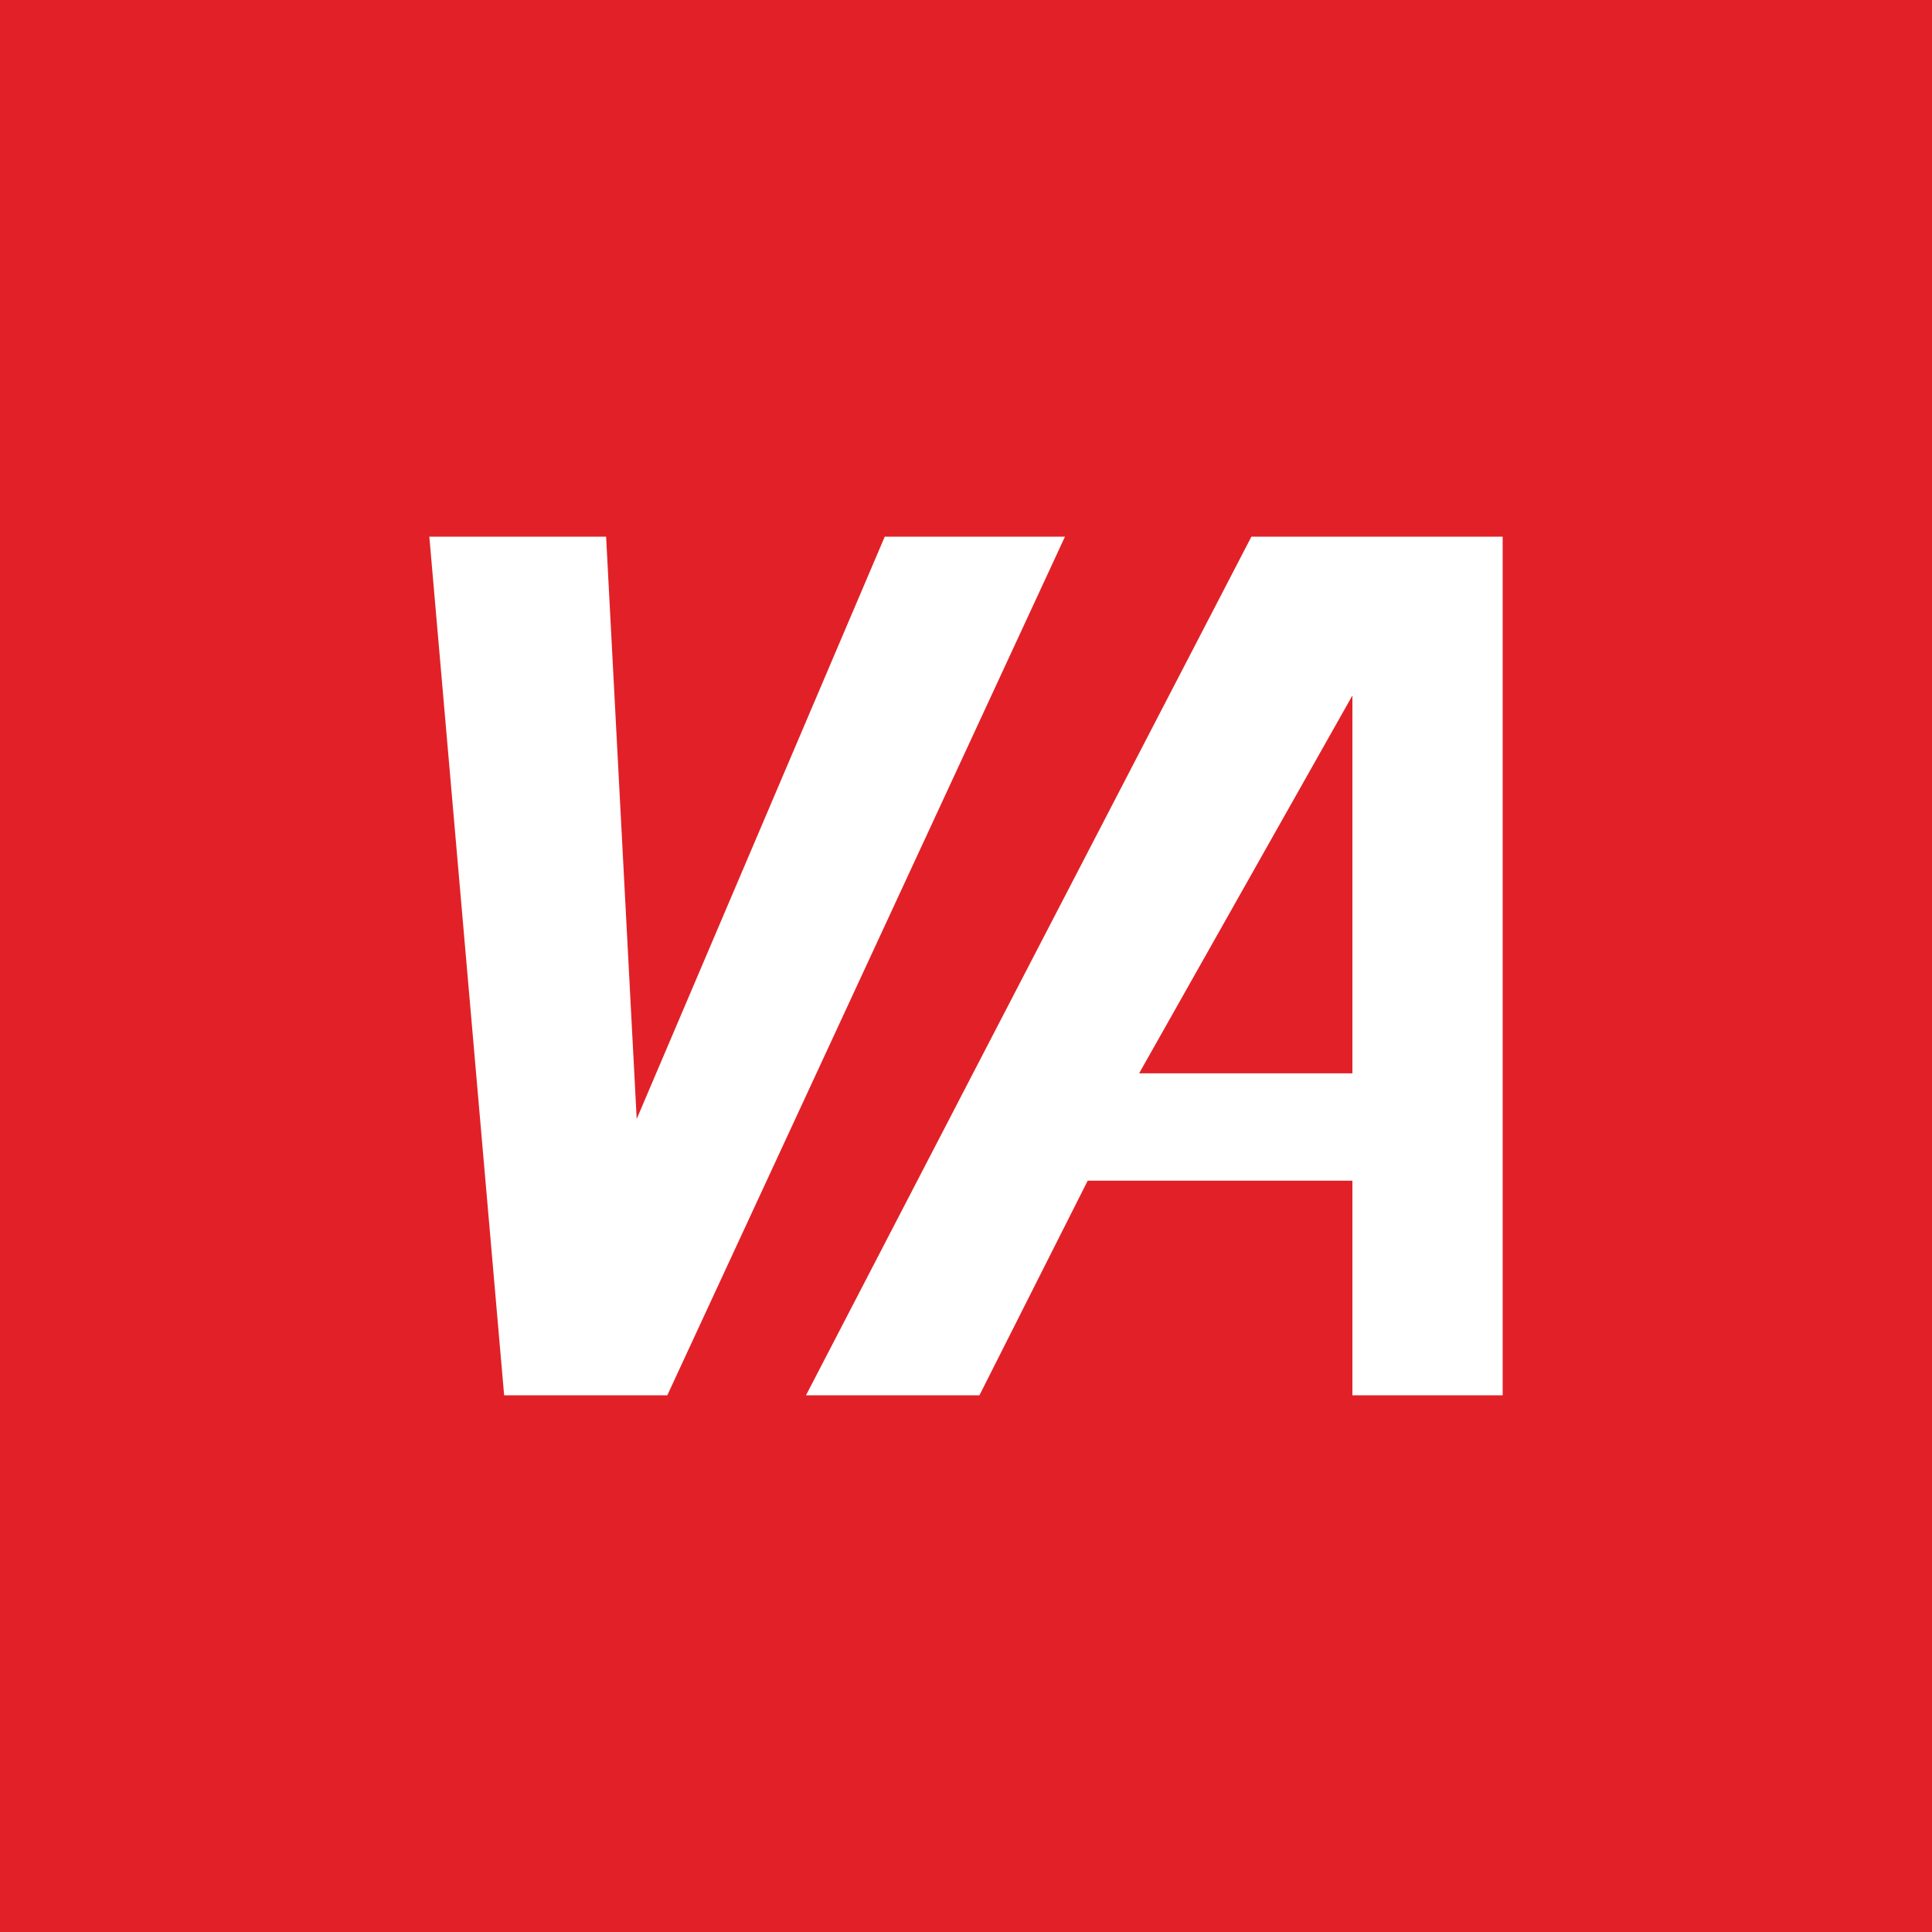 <!-- by TradingView --><svg width="18" height="18" fill="none" xmlns="http://www.w3.org/2000/svg"><path fill="#E12127" d="M0 0h18v18H0z"/><path fill-rule="evenodd" clip-rule="evenodd" d="M4.697 13h1.52l3.705-8H8.243l-2.311 5.425L5.647 5H4l.697 8Zm7.903-2v2H14V5h-2.341l-4.15 8h1.616l1.009-2H12.6Zm-1.987-1L12.6 6.48V10h-1.987Z" fill="#fff"/></svg>